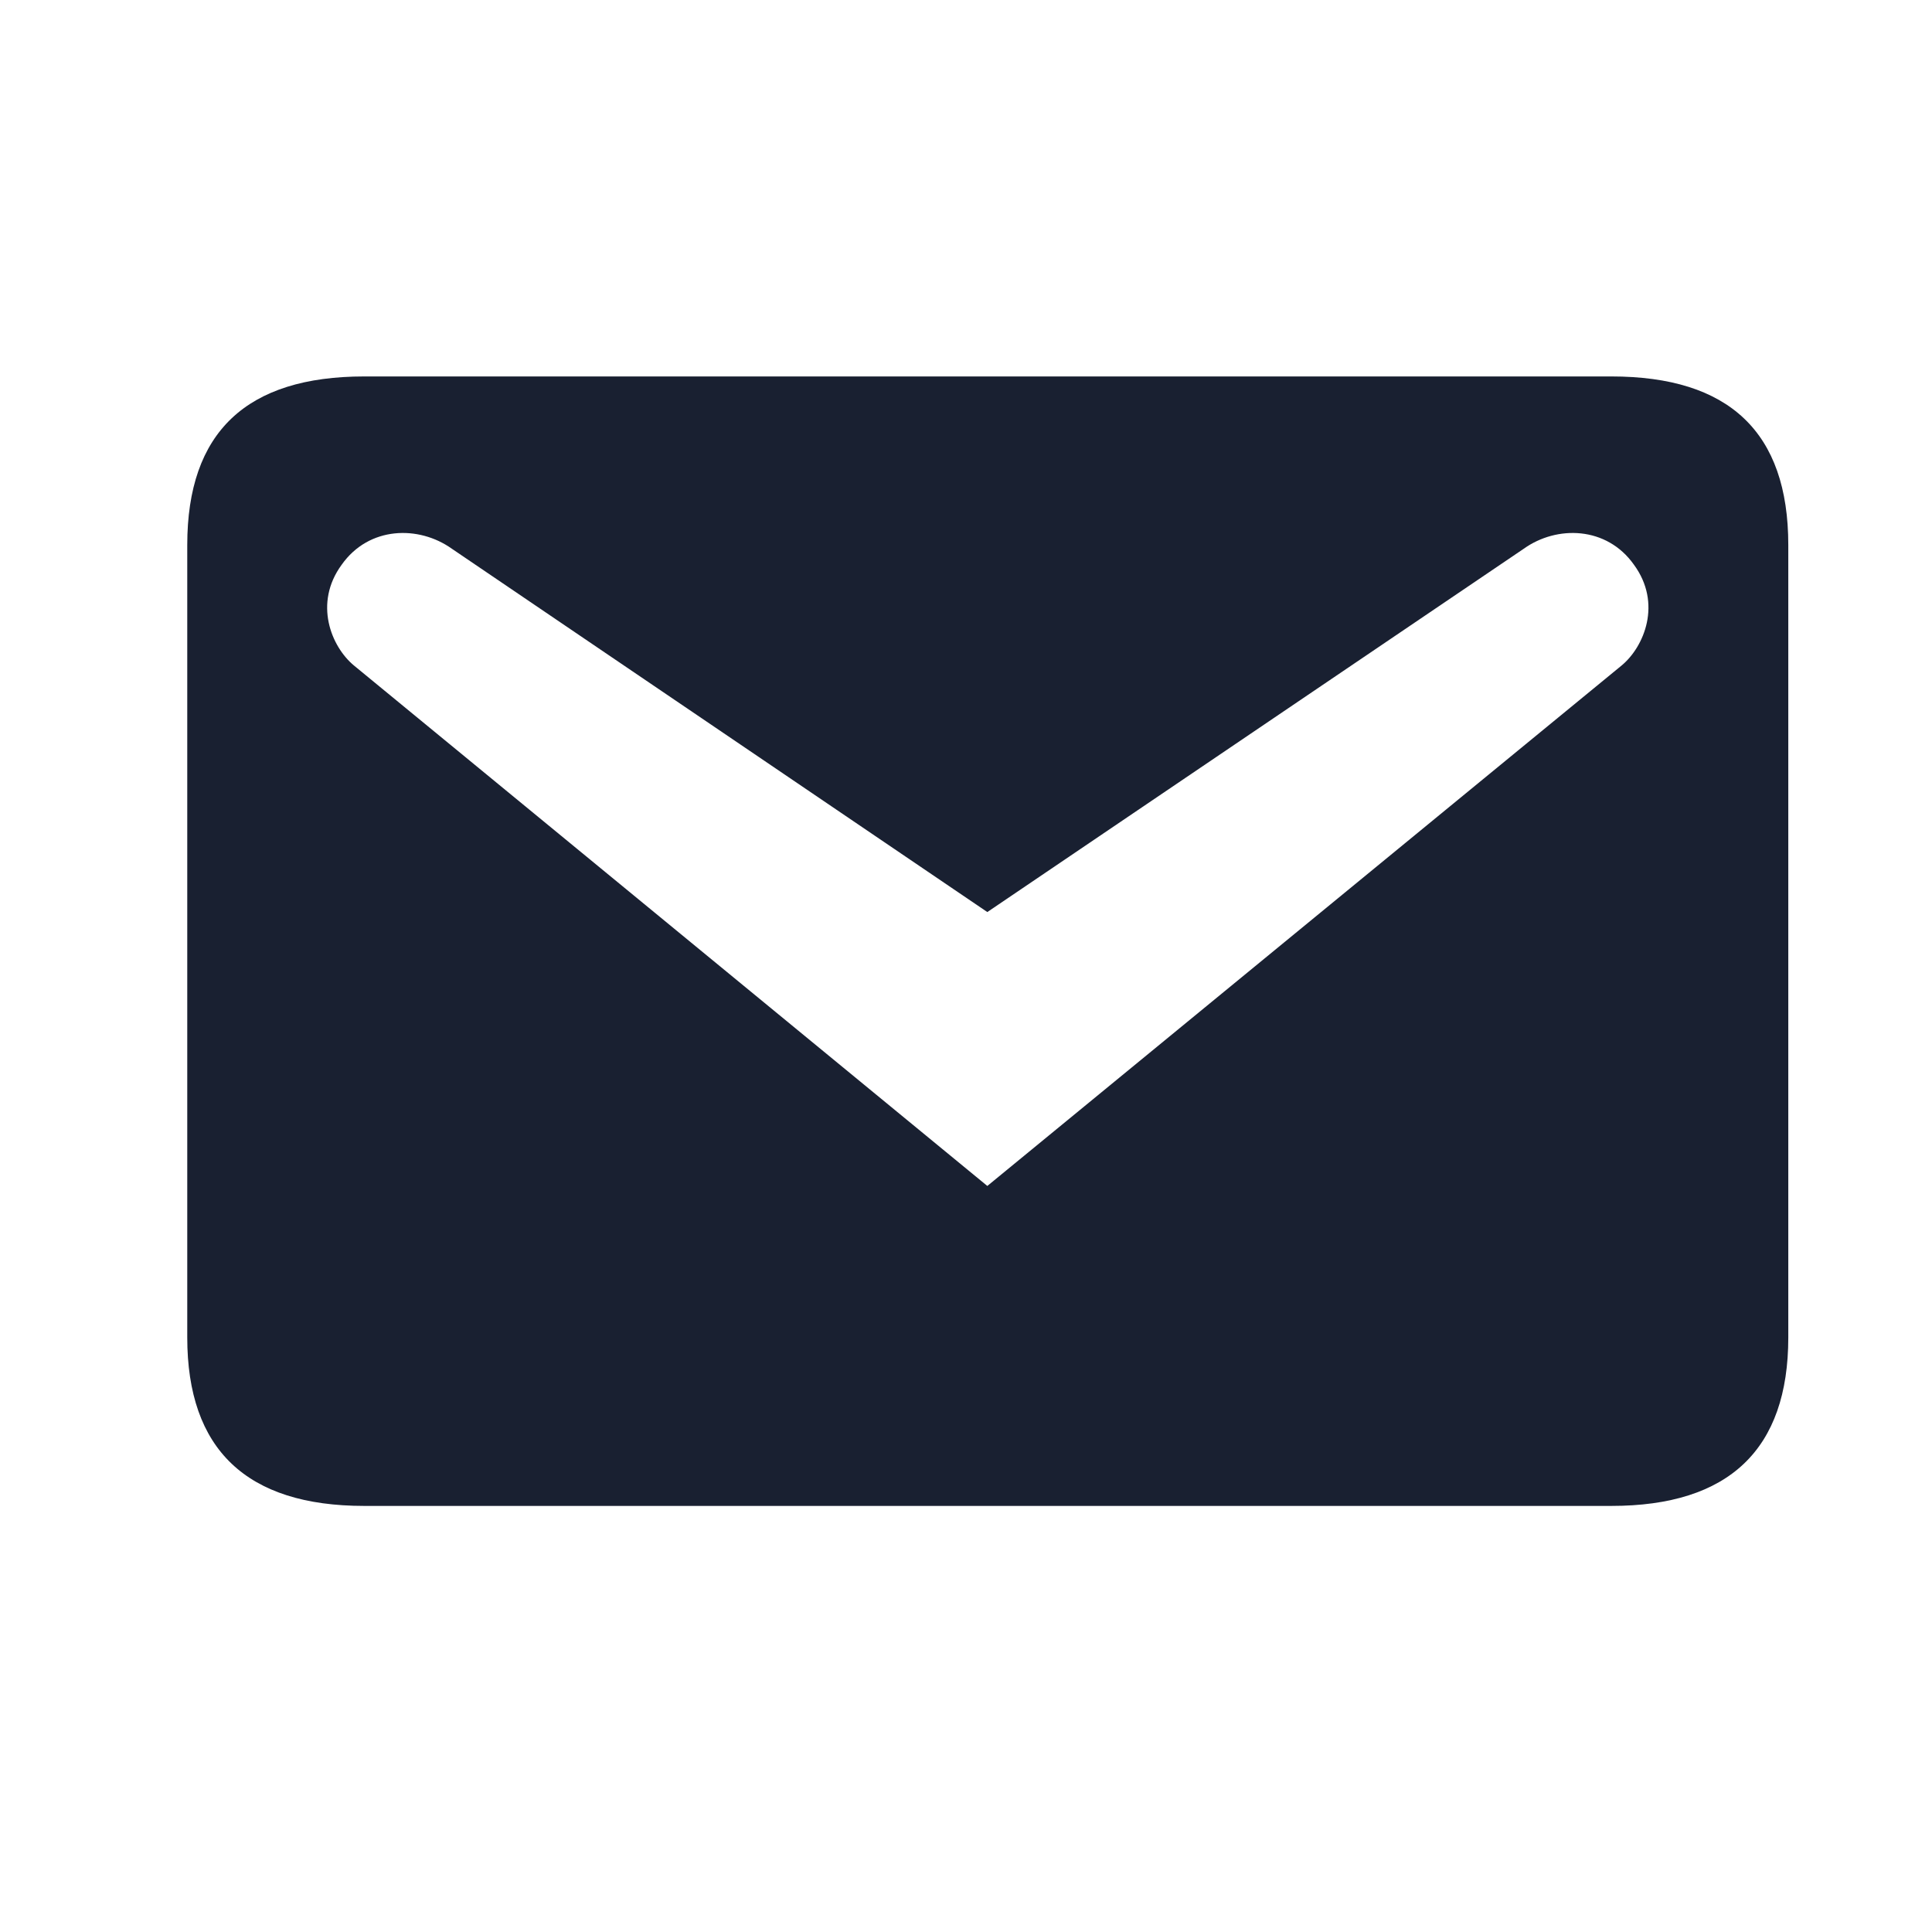 <?xml version="1.0" encoding="utf-8"?>
<svg xmlns="http://www.w3.org/2000/svg" fill="none" height="100%" overflow="visible" preserveAspectRatio="none" style="display: block;" viewBox="0 0 26 26" width="100%">
<g id="dashicons:email">
<path d="M4.902 5.066H21.685C23.268 5.066 24.066 5.814 24.066 7.334V17.999C24.066 19.506 23.268 20.266 21.685 20.266H4.902C3.318 20.266 2.52 19.506 2.52 17.999V7.334C2.52 5.814 3.318 5.066 4.902 5.066ZM13.287 15.96L21.824 8.955C22.128 8.702 22.369 8.119 21.989 7.6C21.622 7.08 20.95 7.068 20.507 7.384L13.287 12.274L6.08 7.384C5.636 7.068 4.965 7.08 4.598 7.6C4.218 8.119 4.458 8.702 4.762 8.955L13.287 15.96Z" fill="#192031" id="Vector"/>
</g>
</svg>